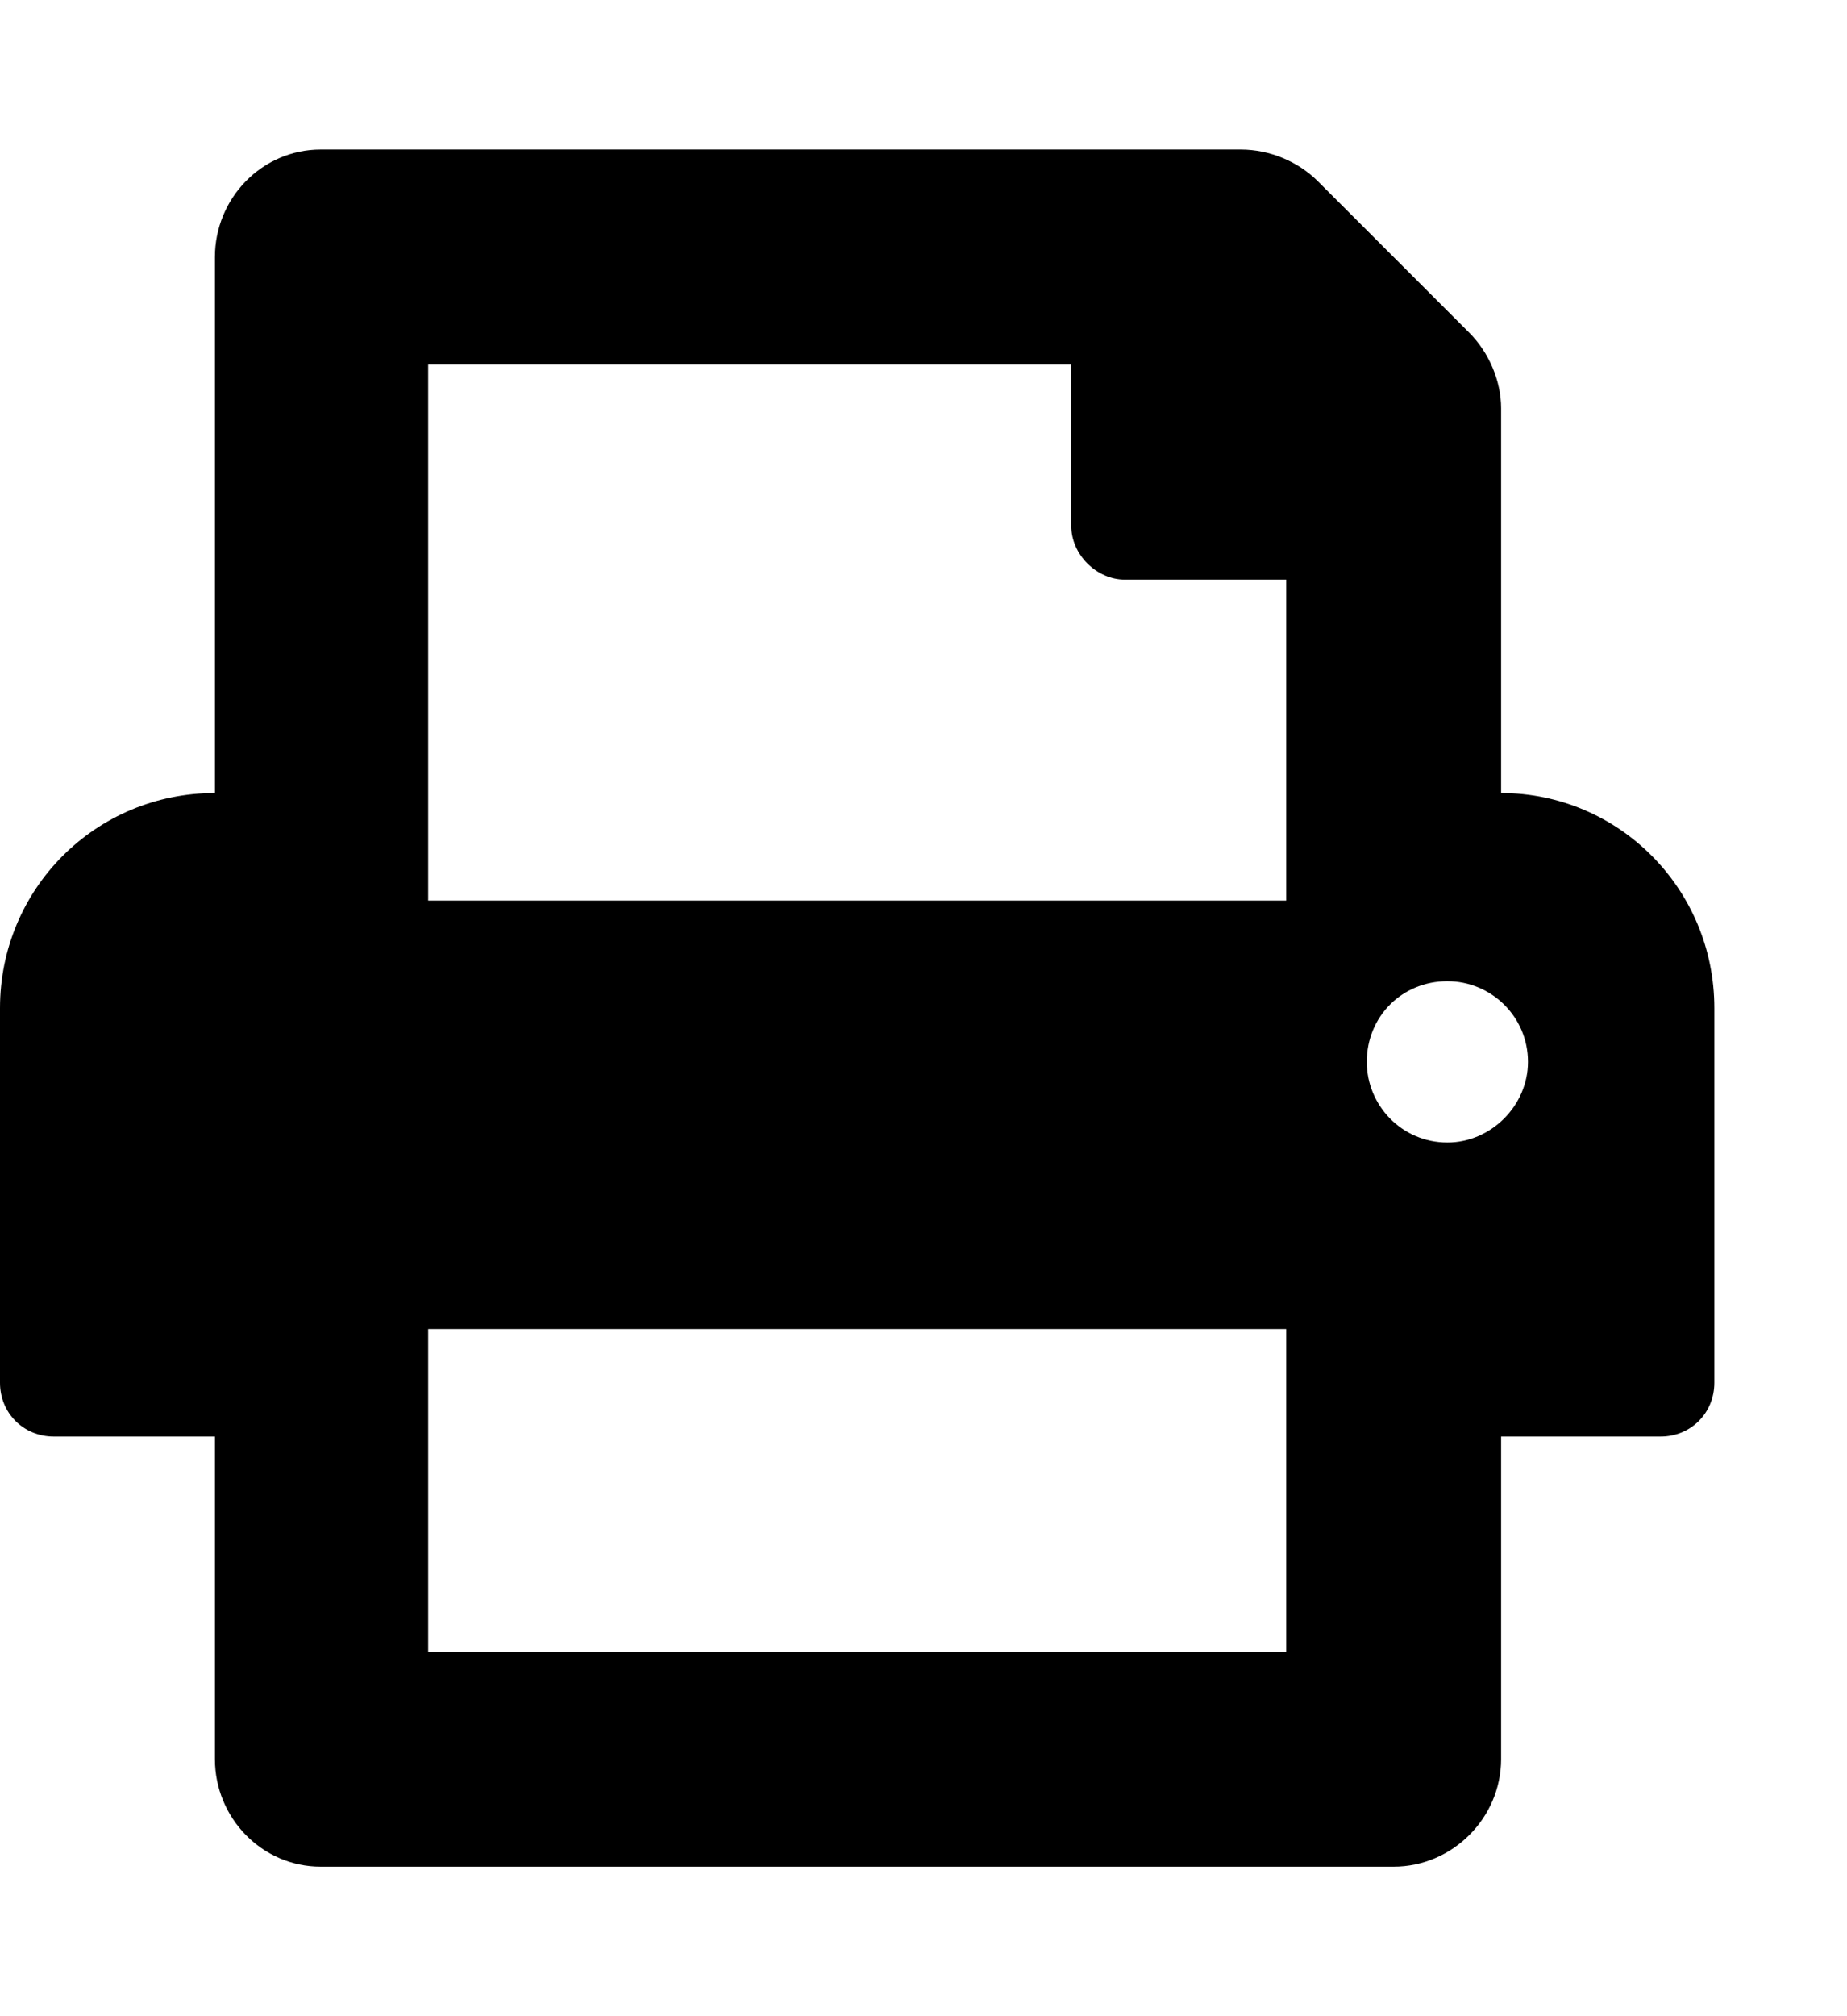<svg version="1.2" baseProfile="tiny-ps" xmlns="http://www.w3.org/2000/svg" viewBox="0 0 11 12" width="11" height="12">
	<title>Article Post copy</title>
	<style>
		tspan { white-space:pre }
		.shp0 { fill: #000000 } 
	</style>
	<g id="Article Post copy">
		<g id="Group 365">
			<g id="Group 340">
				<path id="Icon awesome-print" fill-rule="evenodd" class="shp0" d="M10.21 6L10.21 8.23C10.21 8.41 10.07 8.55 9.89 8.55L8.94 8.55L8.94 10.47C8.94 10.82 8.65 11.11 8.3 11.11L1.91 11.11C1.56 11.11 1.28 10.82 1.28 10.47L1.28 8.55L0.32 8.55C0.14 8.55 0 8.41 0 8.23L0 6C0 5.29 0.57 4.72 1.28 4.72L1.28 1.53C1.28 1.18 1.56 0.89 1.91 0.89L7.39 0.89C7.56 0.89 7.73 0.96 7.85 1.08L8.75 1.98C8.87 2.1 8.94 2.27 8.94 2.43L8.94 4.72C9.64 4.72 10.21 5.29 10.21 6ZM7.66 7.91L2.55 7.91L2.55 9.83L7.66 9.83L7.66 7.91ZM7.66 3.45L6.7 3.45C6.53 3.45 6.38 3.3 6.38 3.13L6.38 2.17L2.55 2.17L2.55 5.36L7.66 5.36L7.66 3.45ZM9.1 6.32C9.1 6.05 8.88 5.84 8.62 5.84C8.35 5.84 8.14 6.05 8.14 6.32C8.14 6.58 8.35 6.8 8.62 6.8C8.88 6.8 9.1 6.58 9.1 6.32Z" />
			</g>
		</g>
	</g>
</svg>